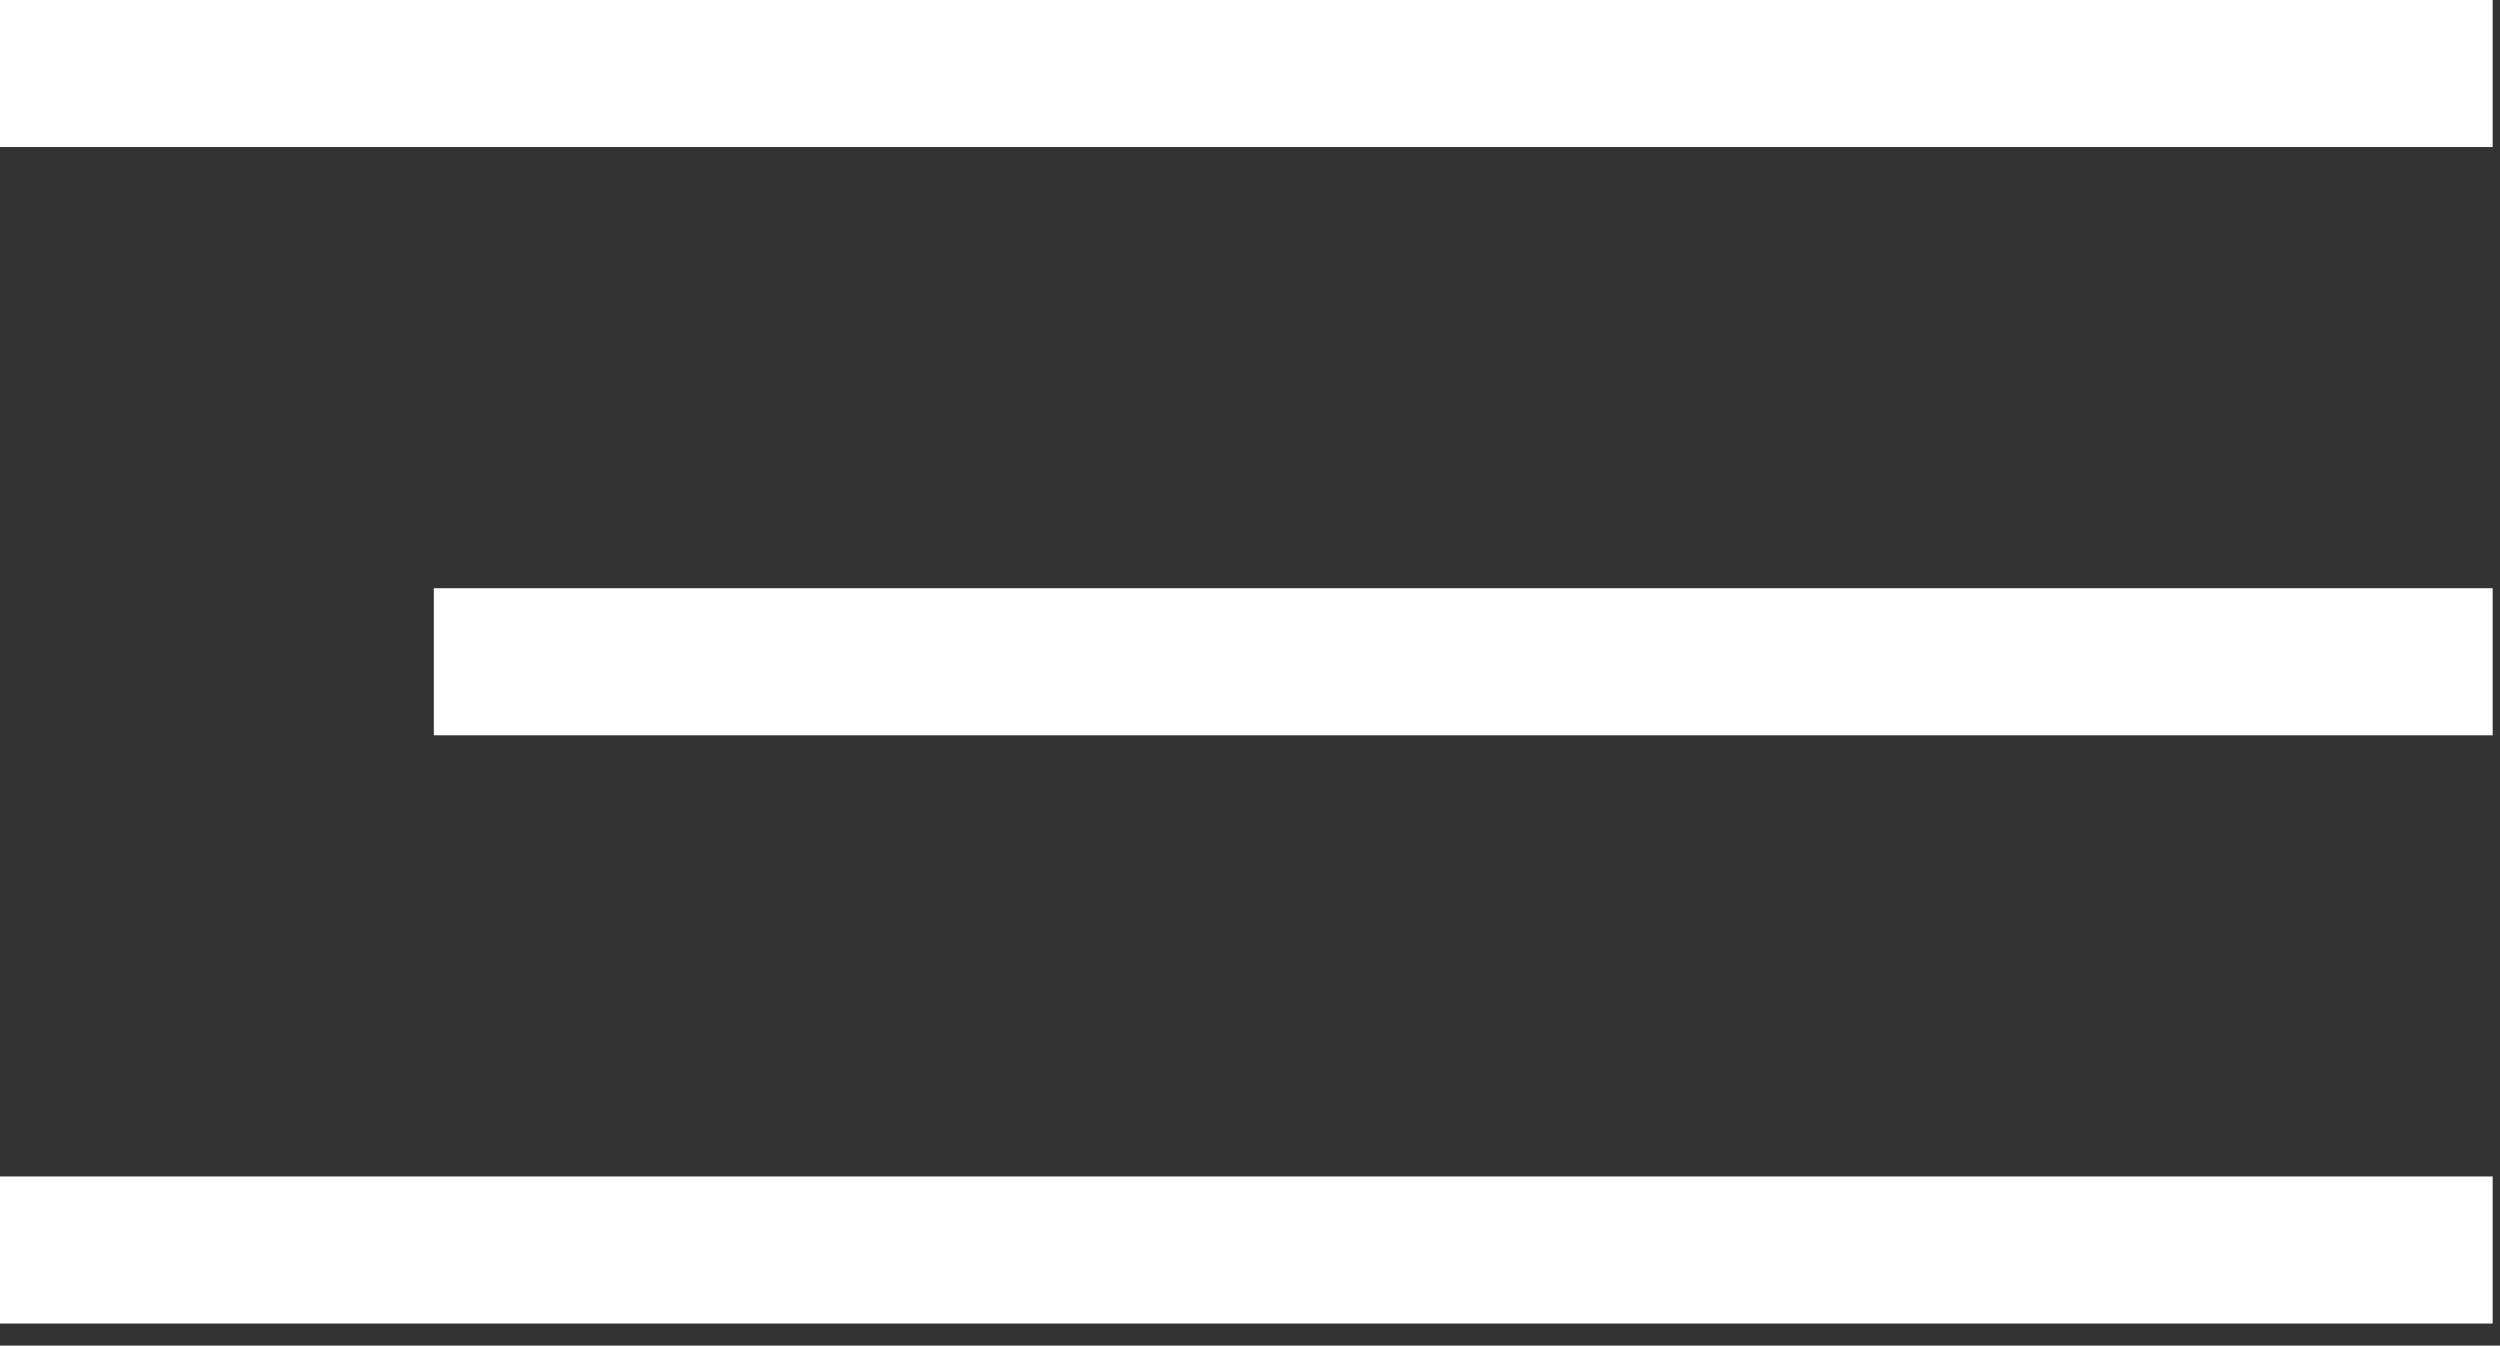 <?xml version="1.0" encoding="utf-8"?>
<!-- Generator: Adobe Illustrator 27.4.1, SVG Export Plug-In . SVG Version: 6.00 Build 0)  -->
<svg version="1.1" id="Layer_1" xmlns="http://www.w3.org/2000/svg" xmlns:xlink="http://www.w3.org/1999/xlink" x="0px" y="0px"
	 viewBox="0 0 34 18.3" style="enable-background:new 0 0 34 18.3;" xml:space="preserve">
<rect x="0" y="0" width="34" height="18.3" fill="#333333" stroke="none"/>
<style type="text/css">
	.st0{fill:#ffffff;}
</style>
<rect id="Rectangle_14" x="-0.1" class="st0" width="34" height="2"/>
<rect id="Rectangle_15" x="5.9" y="8" class="st0" width="28" height="2"/>
<rect id="Rectangle_16" x="-0.1" y="16" class="st0" width="34" height="2"/>
</svg>
